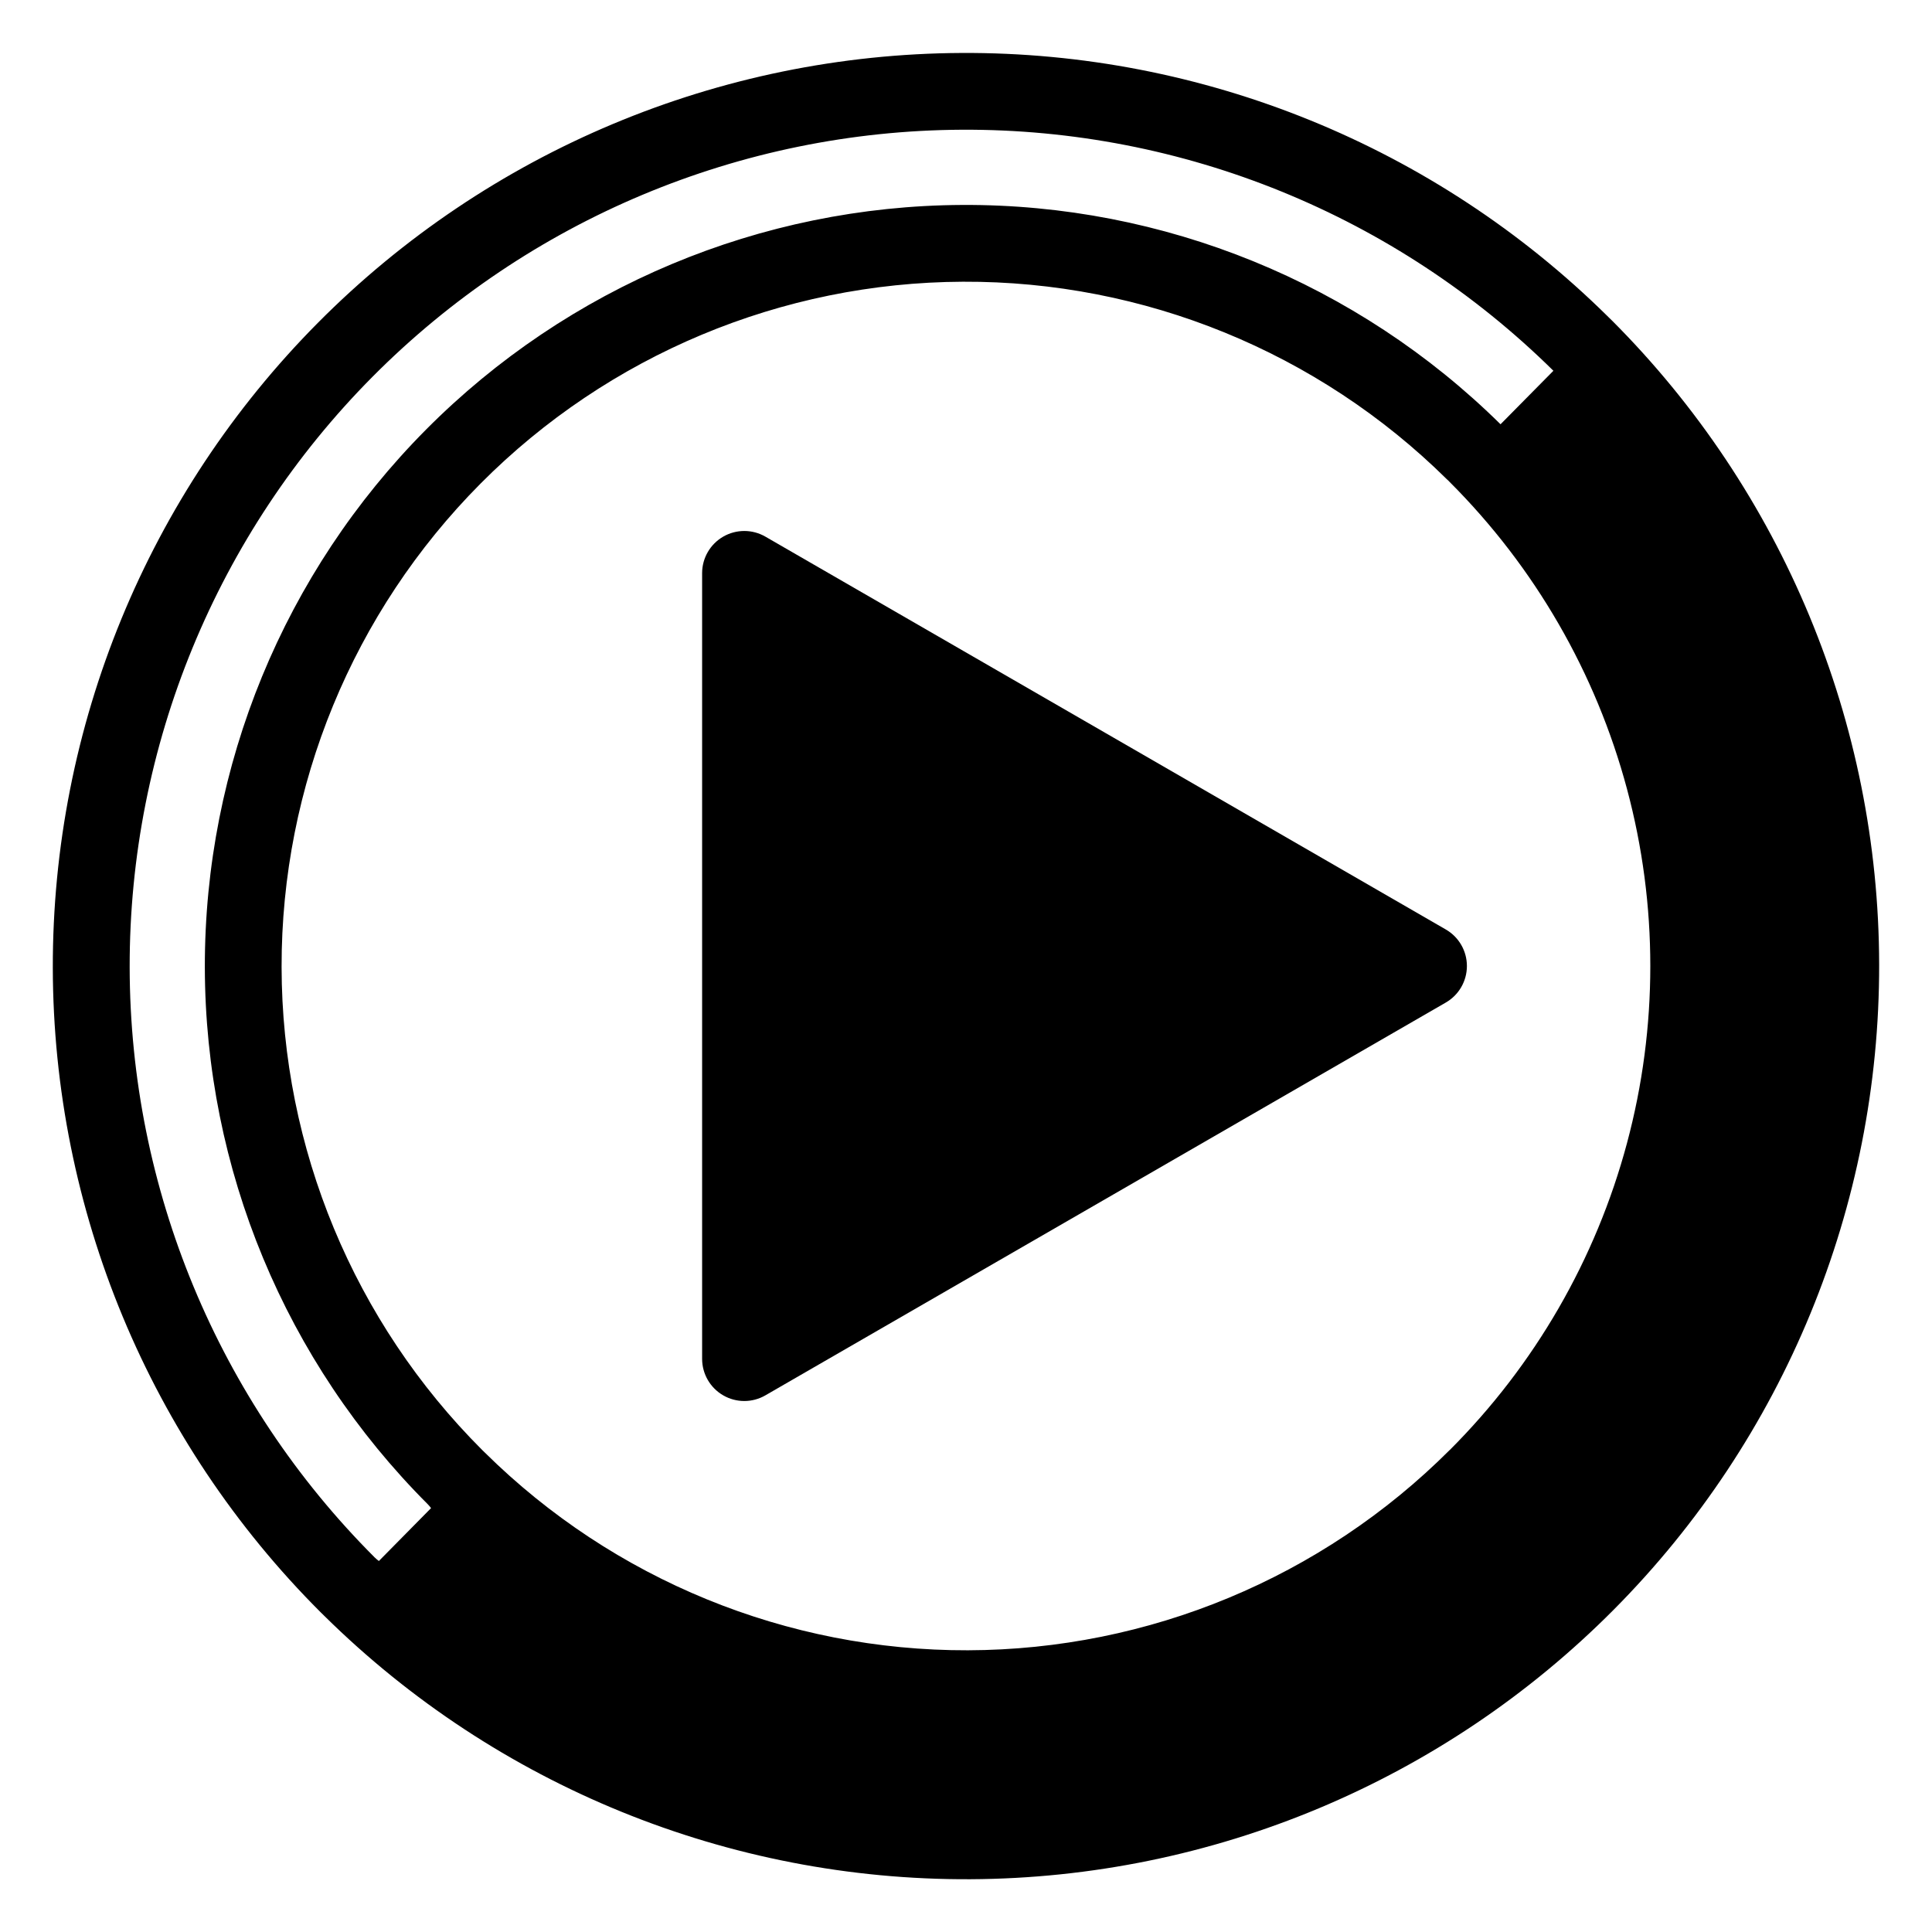 <?xml version="1.0" encoding="UTF-8"?>
<!-- Uploaded to: ICON Repo, www.svgrepo.com, Generator: ICON Repo Mixer Tools -->
<svg fill="#000000" width="800px" height="800px" version="1.1" viewBox="144 144 512 512" xmlns="http://www.w3.org/2000/svg">
 <g>
  <path d="m527.15 390.32-90.156-52.055-90.16-52.051c-3.457-1.996-7.719-1.996-11.176 0-3.457 1.996-5.59 5.688-5.59 9.68v208.21c0 3.996 2.133 7.684 5.59 9.68 3.457 2 7.719 2 11.176 0l180.32-104.1c3.461-1.996 5.59-5.688 5.59-9.68s-2.129-7.684-5.59-9.68z"/>
  <path d="m571.12 228.88c-0.398-0.418-0.816-0.816-1.152-1.129v-0.004c-45.602-44.977-107.17-70.047-171.22-69.711-64.051 0.332-125.36 26.043-170.48 71.492-45.129 45.453-70.398 106.94-70.273 170.99 0.125 64.051 25.633 125.44 70.938 170.71 0.375 0.375 0.773 0.754 1.066 1.047 45.59 44.984 107.15 70.059 171.2 69.738 64.043-0.32 125.35-26.016 170.48-71.453 45.137-45.438 70.422-106.91 70.316-170.96-0.105-64.047-25.594-125.44-70.875-170.73zm-326.71 328.8h-0.004c-0.398-0.293-0.777-0.613-1.129-0.961-41.477-41.477-64.816-97.699-64.914-156.35-0.098-58.652 23.059-114.95 64.395-156.56 41.336-41.609 97.48-65.137 156.13-65.43 58.652-0.289 115.03 22.68 156.78 63.879l-14.008 14.176h-0.004c-37.992-37.488-89.301-58.391-142.68-58.121-53.375 0.266-104.47 21.68-142.09 59.551-37.617 37.867-58.691 89.102-58.602 142.48 0.09 53.375 21.332 104.54 59.074 142.29 0.316 0.324 0.609 0.664 0.879 1.027zm283.81-29.441h-0.004c-33.883 33.875-79.793 52.965-127.7 53.102-47.91 0.137-93.93-18.688-128-52.367-0.25-0.23-0.504-0.48-0.754-0.734-33.953-33.938-53.062-79.957-53.137-127.96-0.078-48.008 18.887-94.086 52.73-128.13s79.809-53.285 127.82-53.492c48.004-0.211 94.137 18.621 128.28 52.371 0.273 0.234 0.531 0.488 0.773 0.754 22.512 22.508 38.703 50.547 46.941 81.293 8.242 30.75 8.242 63.125 0 93.875-8.238 30.75-24.43 58.785-46.941 81.293z"/>
 </g>
</svg>